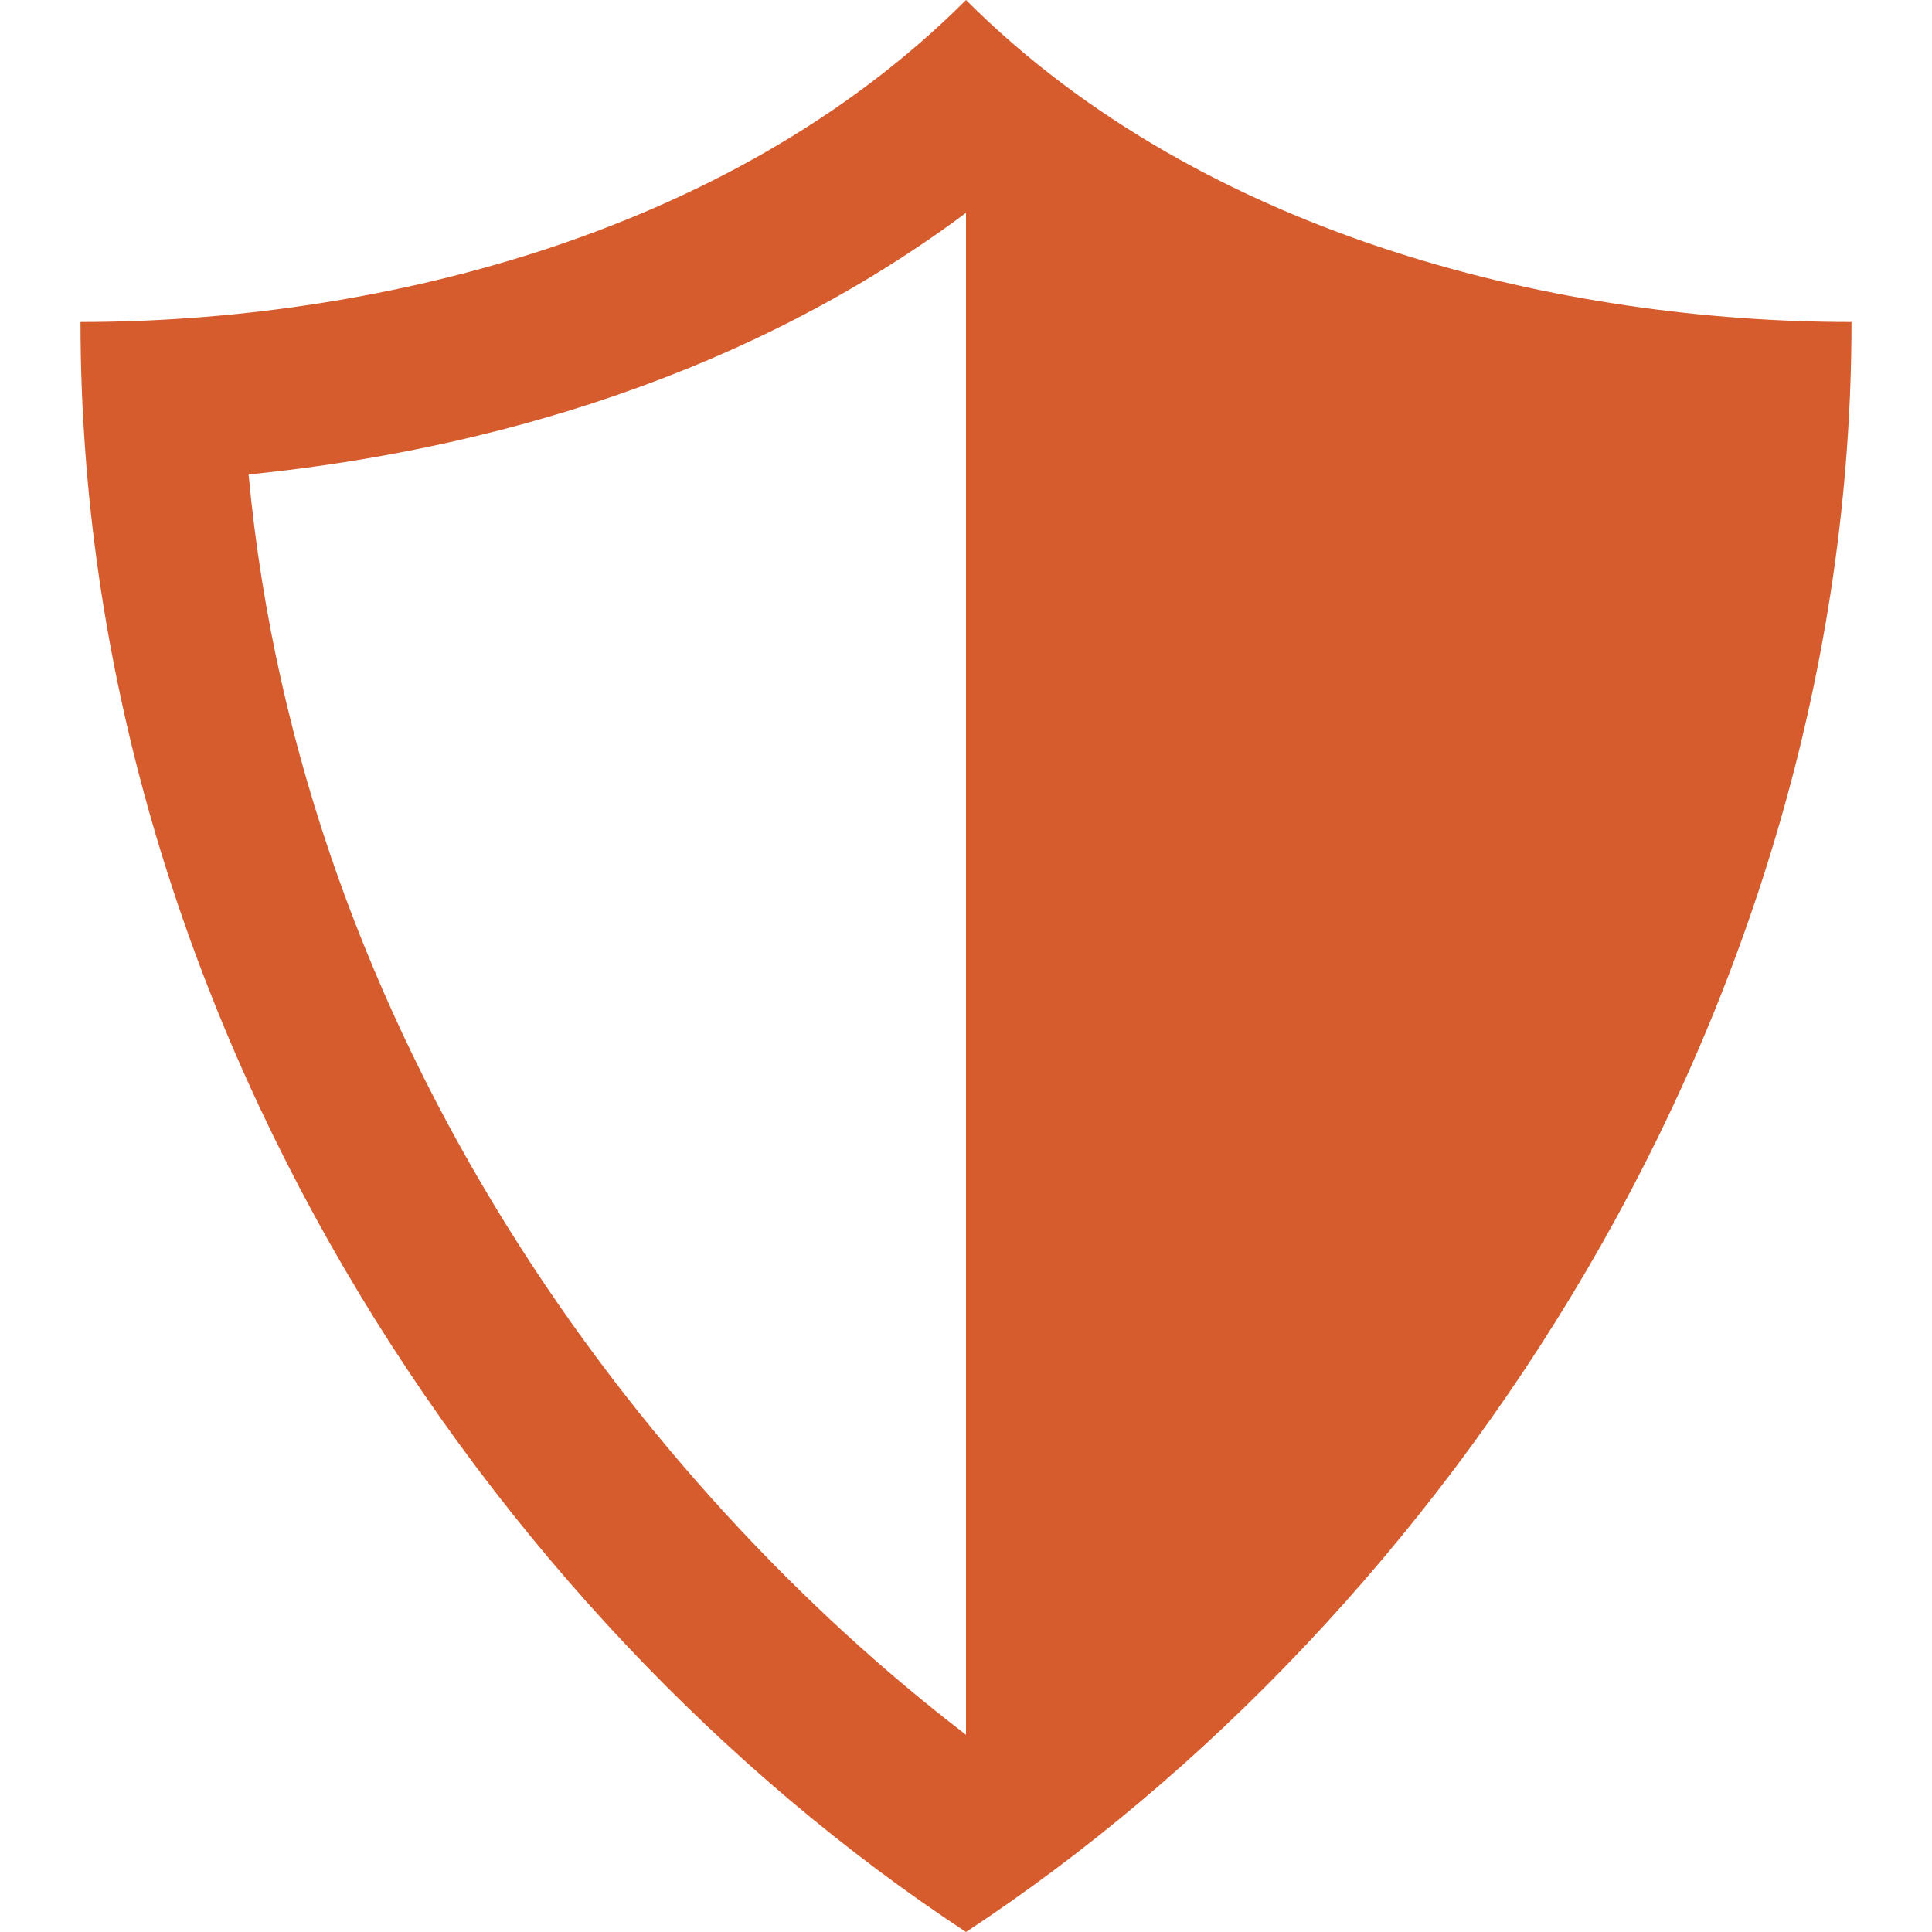 <svg xmlns="http://www.w3.org/2000/svg" width="24" height="24" viewBox="0 0 24 24" fill="#D75C2D"><path d="M12 0c-2.995 2.995-7.486 4-11 4 0 8.582 5.068 16.097 11 20 5.932-3.903 11-11.418 11-20-3.514 0-8.005-1.005-11-4zm-8.912 5.894c2.455-.246 5.912-1.012 8.912-3.25v18.906c-4-3.063-8.254-8.604-8.912-15.656z"/></svg>
